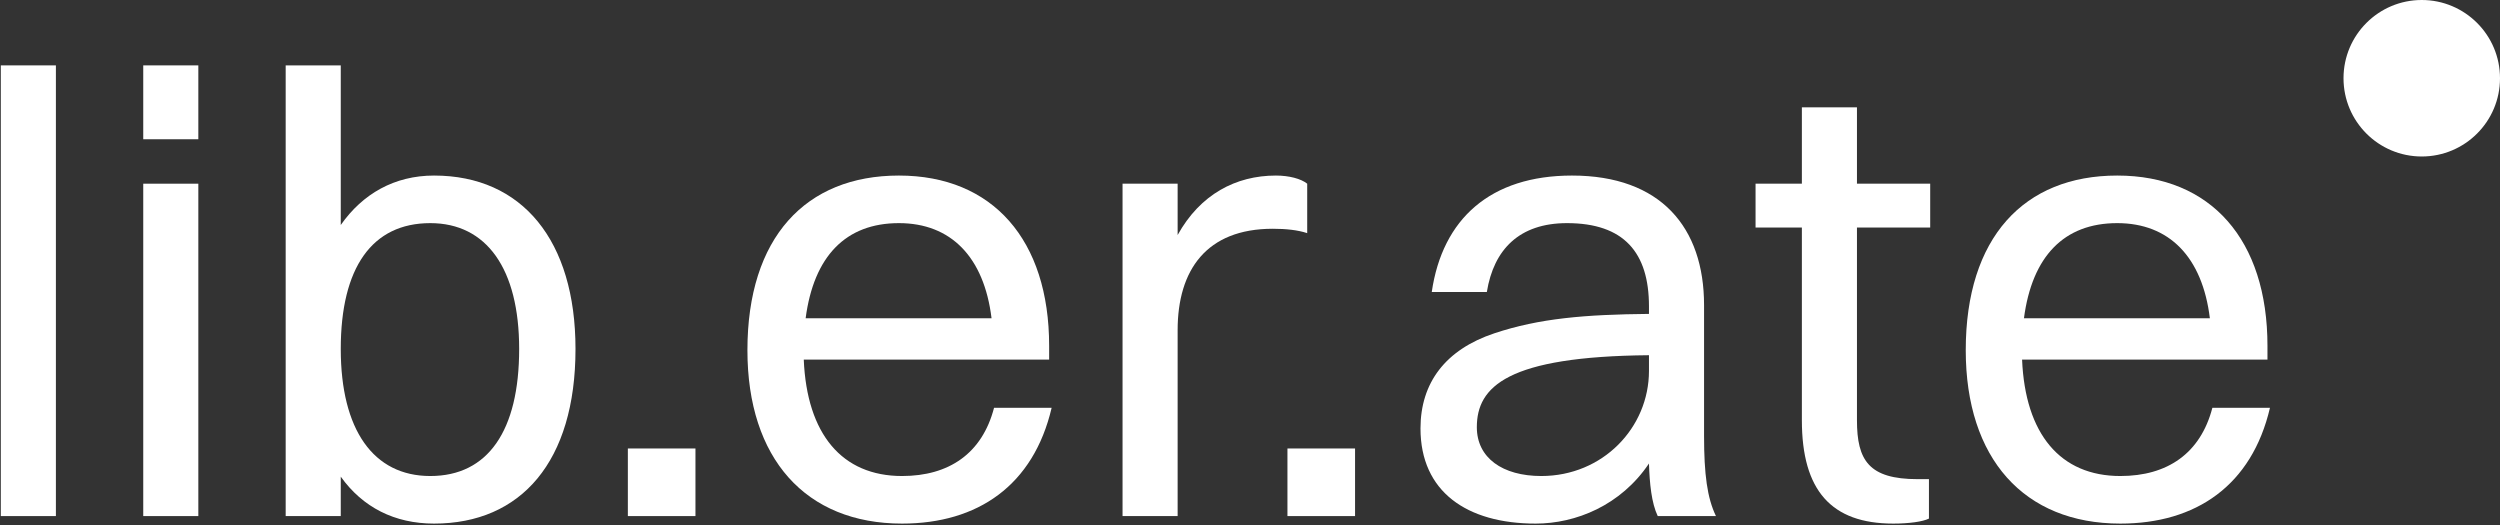 <svg width="1337" height="281" viewBox="0 0 1337 281" fill="none" xmlns="http://www.w3.org/2000/svg">
<rect x="0" y="0" width="1337" height="281" fill="#333333" stroke="none"/>
<path d="M0.434 276.001V34.967H29.893V276.001H0.434Z" fill="white"/>
<path d="M76.607 74.47V34.967H106.067V74.47H76.607ZM76.607 276.001V98.239H106.067V276.001H76.607Z" fill="white"/>
<path d="M182.24 276.001H152.78V34.967H182.24V120.333C193.957 103.595 211.03 93.886 232.12 93.886C279.323 93.886 307.778 128.703 307.778 186.618C307.778 246.876 278.653 280.018 232.12 280.018C211.03 280.018 193.957 271.314 182.24 254.911V276.001ZM230.112 119.329C198.978 119.329 182.24 143.098 182.24 186.618C182.24 229.803 199.648 254.576 230.112 254.576C260.91 254.576 277.649 230.472 277.649 186.618C277.649 143.767 260.241 119.329 230.112 119.329Z" fill="white"/>
<path d="M335.778 276.001V239.846H371.933V276.001H335.778Z" fill="white"/>
<path d="M562.42 218.086C552.711 259.597 522.917 280.018 482.41 280.018C430.855 280.018 399.722 245.202 399.722 187.287C399.722 127.029 430.855 93.886 480.736 93.886C530.951 93.886 561.081 128.368 561.081 184.944V192.309H429.851C431.525 232.146 450.272 254.576 482.41 254.576C507.518 254.576 525.26 242.524 531.621 218.086H562.42ZM480.736 119.329C452.281 119.329 435.207 137.072 430.855 170.214H530.282C526.265 137.407 508.522 119.329 480.736 119.329Z" fill="white"/>
<path d="M600.338 276.001V98.239H629.797V125.69C641.849 103.93 660.931 93.886 682.356 93.886C689.386 93.886 695.747 95.56 699.094 98.239V124.685C694.073 123.011 687.712 122.342 680.682 122.342C645.197 122.342 629.797 144.437 629.797 176.575V276.001H600.338Z" fill="white"/>
<path d="M688.528 276.001V239.846H724.683V276.001H688.528Z" fill="white"/>
<path d="M795.165 156.154H765.706C771.397 116.986 797.174 93.886 840.694 93.886C888.231 93.886 911.33 121.672 911.33 163.184V233.151C911.33 253.571 913.004 266.293 917.691 276.001H886.557C883.21 268.971 882.205 258.593 881.871 247.88C866.806 270.31 842.703 280.018 821.277 280.018C784.453 280.018 759.68 262.945 759.68 229.133C759.68 204.695 773.071 186.952 799.183 178.248C823.286 170.214 847.724 168.205 881.871 167.871V163.853C881.871 135.063 868.48 119.329 838.016 119.329C812.573 119.329 798.848 133.389 795.165 156.154ZM789.809 228.464C789.809 244.867 803.535 254.576 824.29 254.576C857.098 254.576 881.871 228.799 881.871 198.335V189.965C806.213 190.635 789.809 206.704 789.809 228.464Z" fill="white"/>
<path d="M963.643 224.781V121.672H938.87V98.239H963.643V57.397H993.103V98.239H1032.27V121.672H993.103V224.781C993.103 246.207 999.463 256.25 1025.58 256.25H1031.6V277.34C1028.25 279.014 1020.89 280.018 1012.52 280.018C979.377 280.018 963.643 262.275 963.643 224.781Z" fill="white"/>
<path d="M1213.98 218.086C1204.27 259.597 1174.47 280.018 1133.97 280.018C1082.41 280.018 1051.28 245.202 1051.28 187.287C1051.28 127.029 1082.41 93.886 1132.29 93.886C1182.51 93.886 1212.64 128.368 1212.64 184.944V192.309H1081.41C1083.08 232.146 1101.83 254.576 1133.97 254.576C1159.07 254.576 1176.82 242.524 1183.18 218.086H1213.98ZM1132.29 119.329C1103.84 119.329 1086.76 137.072 1082.41 170.214H1181.84C1177.82 137.407 1160.08 119.329 1132.29 119.329Z" fill="white"/>
<path d="M1337 41.846C1337 64.957 1318.26 83.692 1295.15 83.692C1272.04 83.692 1253.31 64.957 1253.31 41.846C1253.31 18.735 1272.04 0 1295.15 0C1318.26 0 1337 18.735 1337 41.846Z" fill="white"/>
</svg>

